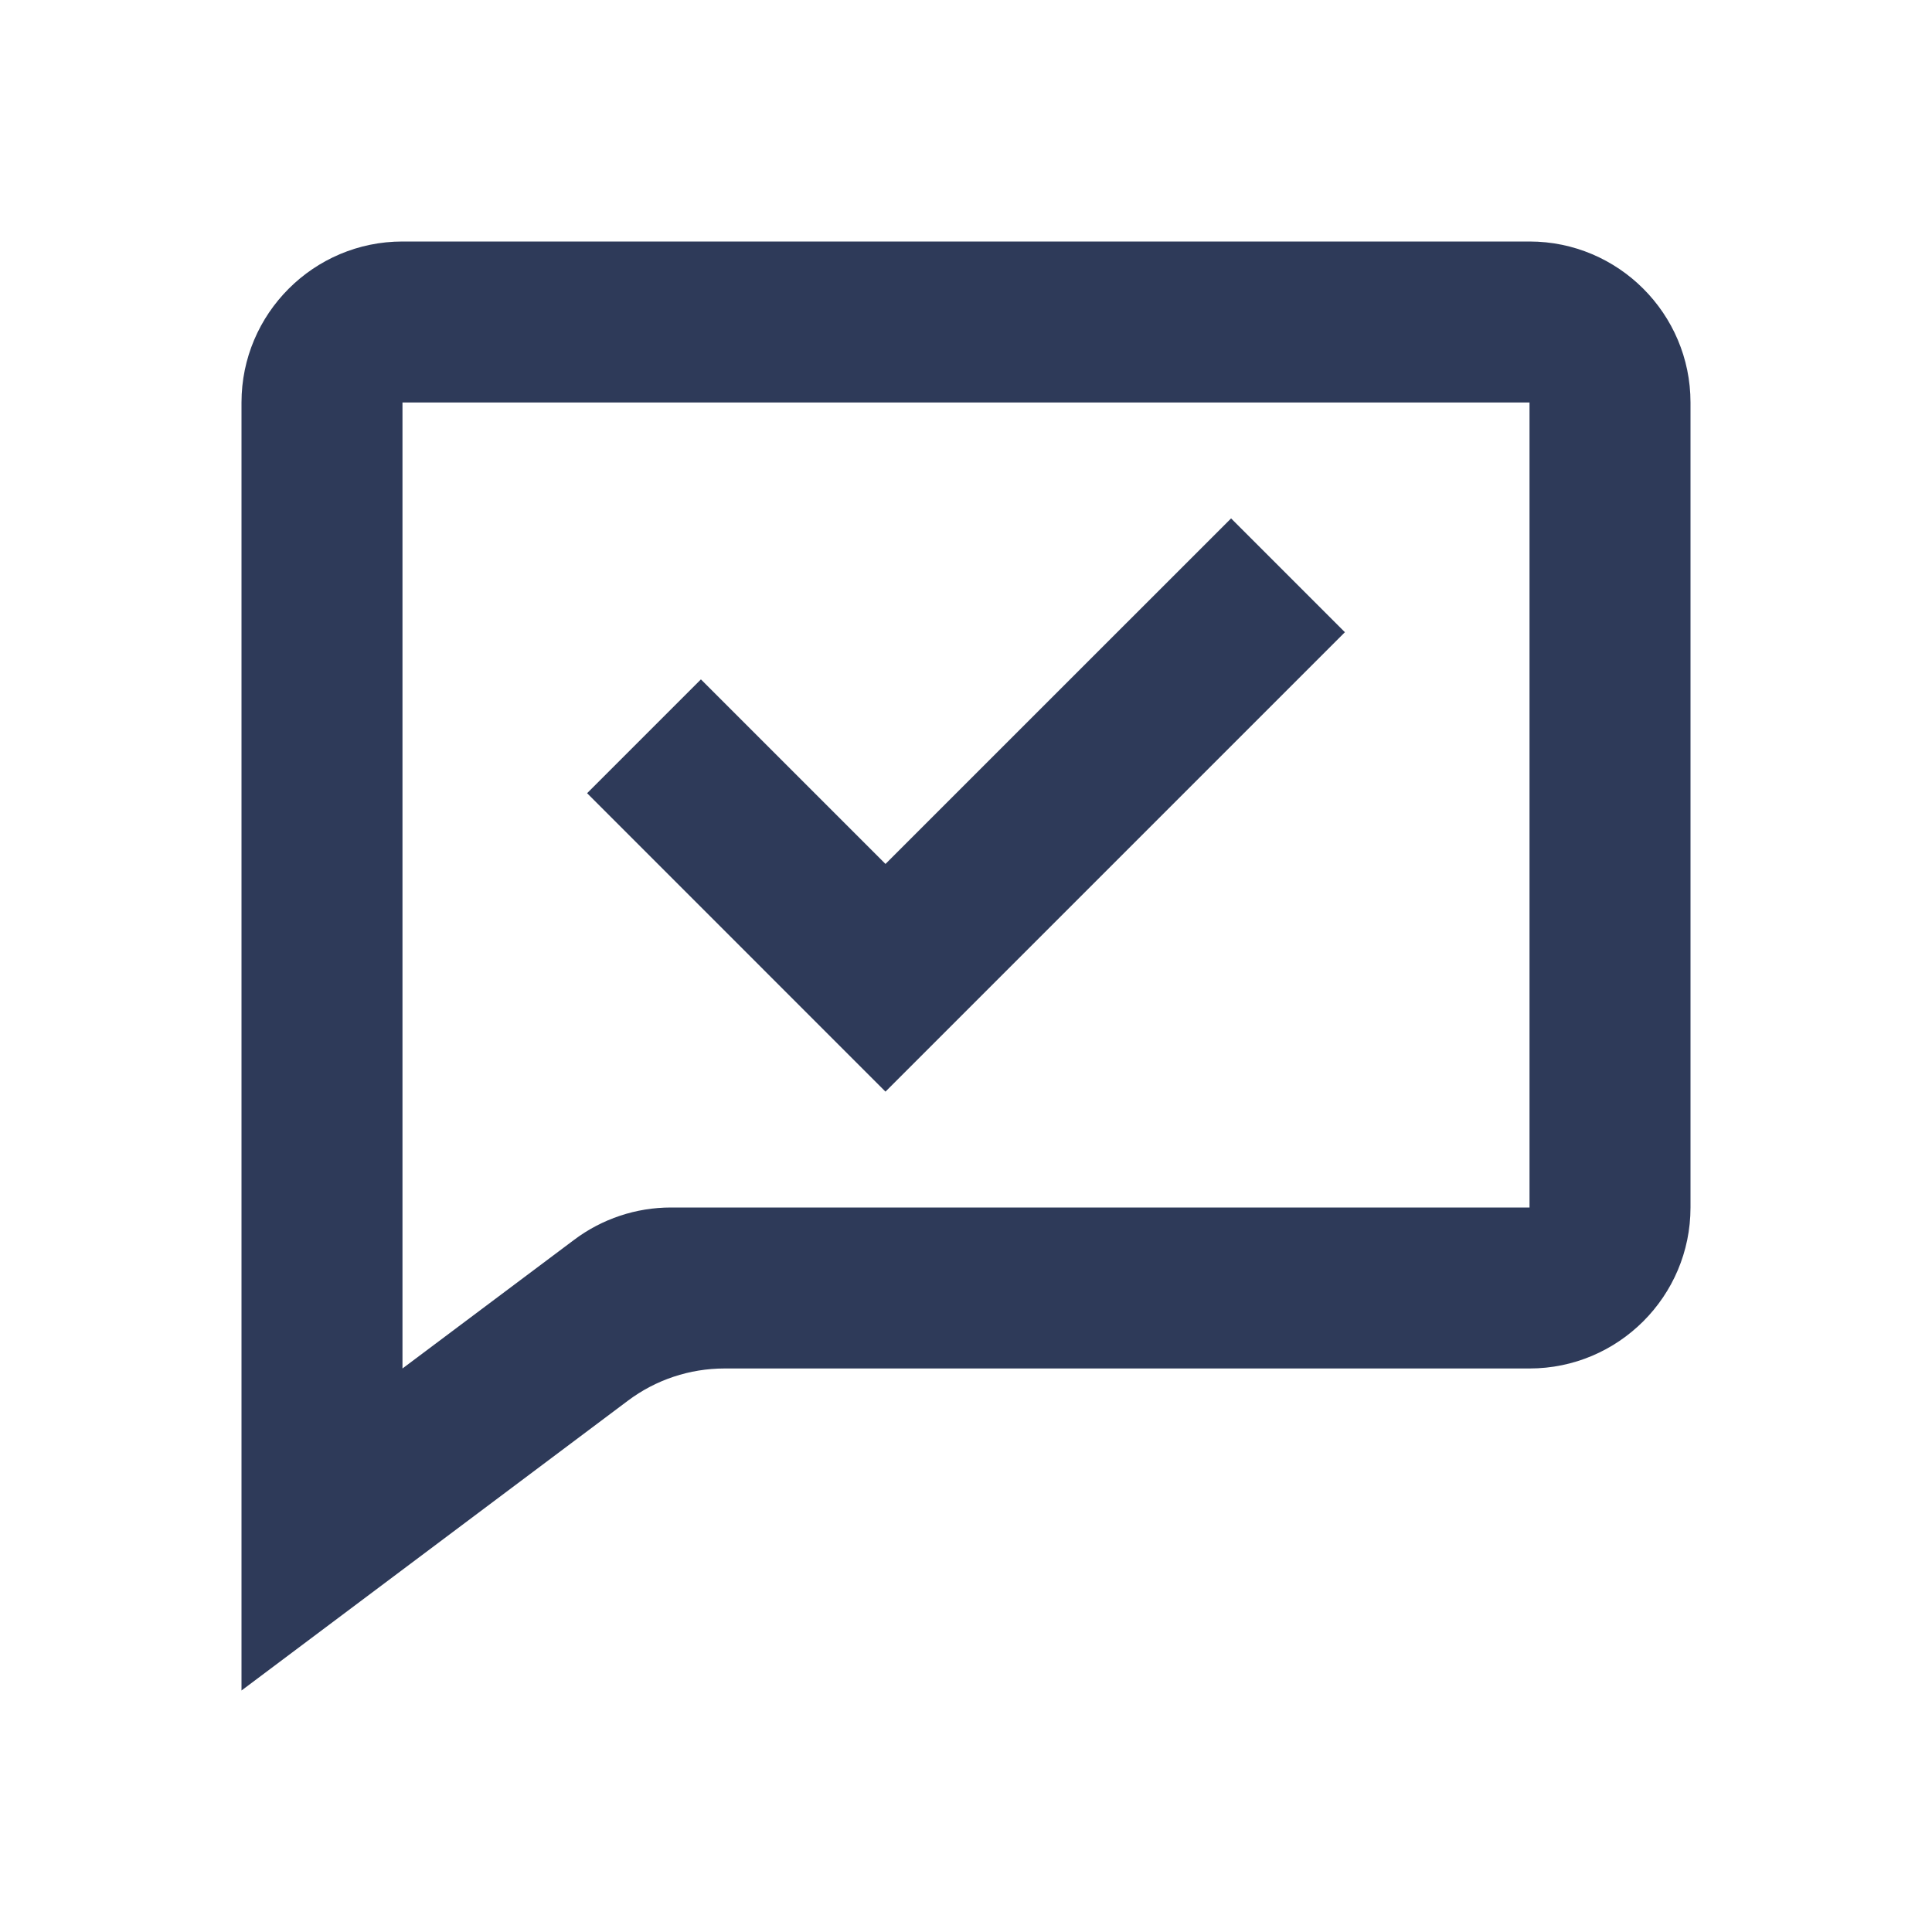 <svg width="34" height="34" viewBox="0 0 34 34" fill="none" xmlns="http://www.w3.org/2000/svg">
<path d="M23.668 11.126L15.583 19.211L10.332 13.959L12.335 11.956L15.583 15.204L21.665 9.123L23.668 11.126Z" fill="#2E3A59"/>
<path fill-rule="evenodd" clip-rule="evenodd" d="M7.083 4.25H26.917C28.479 4.25 29.75 5.521 29.75 7.083V21.25C29.75 22.813 28.479 24.083 26.917 24.083H12.75C12.136 24.083 11.54 24.282 11.05 24.65L4.25 29.75V7.083C4.25 5.521 5.521 4.25 7.083 4.25ZM11.806 21.25H26.917V7.083H7.083V24.083L10.106 21.817C10.597 21.449 11.193 21.25 11.806 21.25Z" fill="#2E3A59"/>
</svg>
